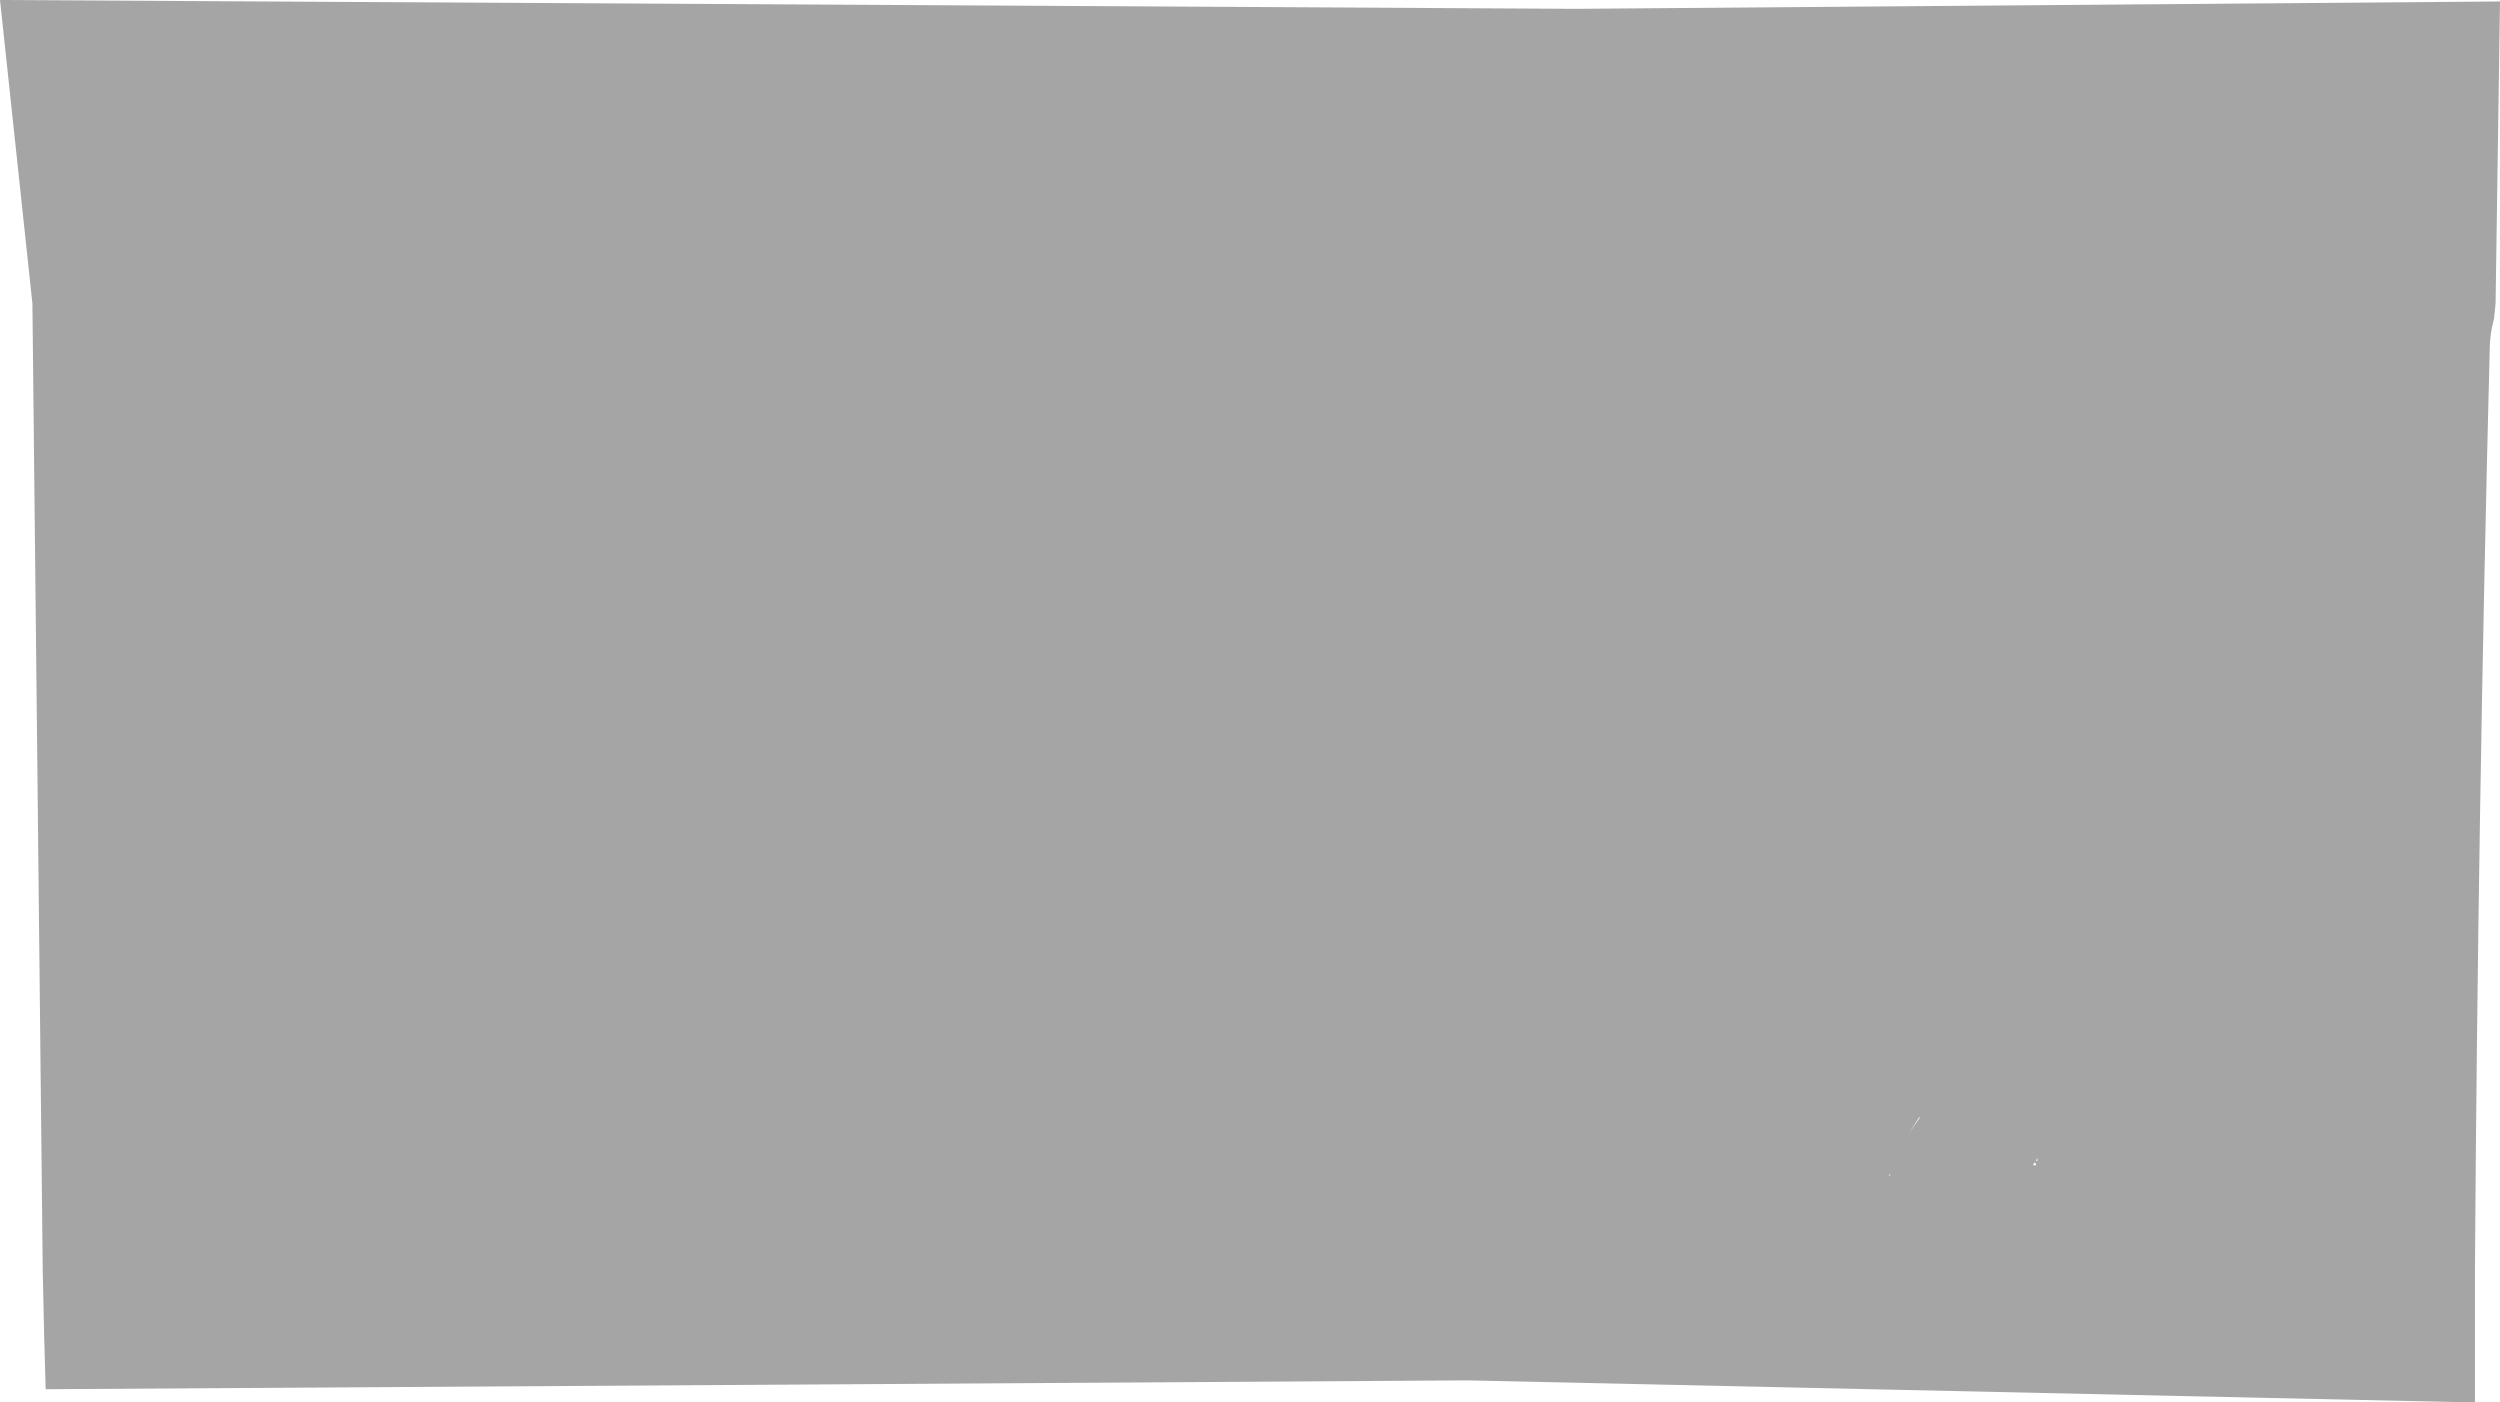 <?xml version="1.0" encoding="UTF-8" standalone="no"?>
<svg xmlns:xlink="http://www.w3.org/1999/xlink" height="47.6px" width="84.85px" xmlns="http://www.w3.org/2000/svg">
  <g transform="matrix(1.0, 0.0, 0.0, 1.0, 42.4, 51.05)">
    <path d="M22.75 -13.1 L22.75 -13.15 22.4 -12.6 22.75 -13.1 M26.65 -11.6 L26.6 -11.5 26.7 -11.5 26.7 -11.55 26.65 -11.6 M26.75 -11.65 L26.75 -11.75 26.7 -11.65 26.75 -11.65 M42.25 -40.25 Q42.1 -39.7 42.1 -39.15 41.7 -23.55 41.6 -7.95 L41.6 -5.65 41.6 -3.45 7.4 -4.2 -40.85 -3.9 -40.9 -5.65 -40.95 -7.95 -41.3 -40.75 -42.4 -51.05 11.1 -50.75 42.45 -51.0 42.3 -40.75 42.25 -40.25 M21.75 -11.15 L21.75 -11.2 21.7 -11.15 21.75 -11.15" fill="#000000" fill-opacity="0.353" fill-rule="evenodd" stroke="none"/>
  </g>
</svg>
